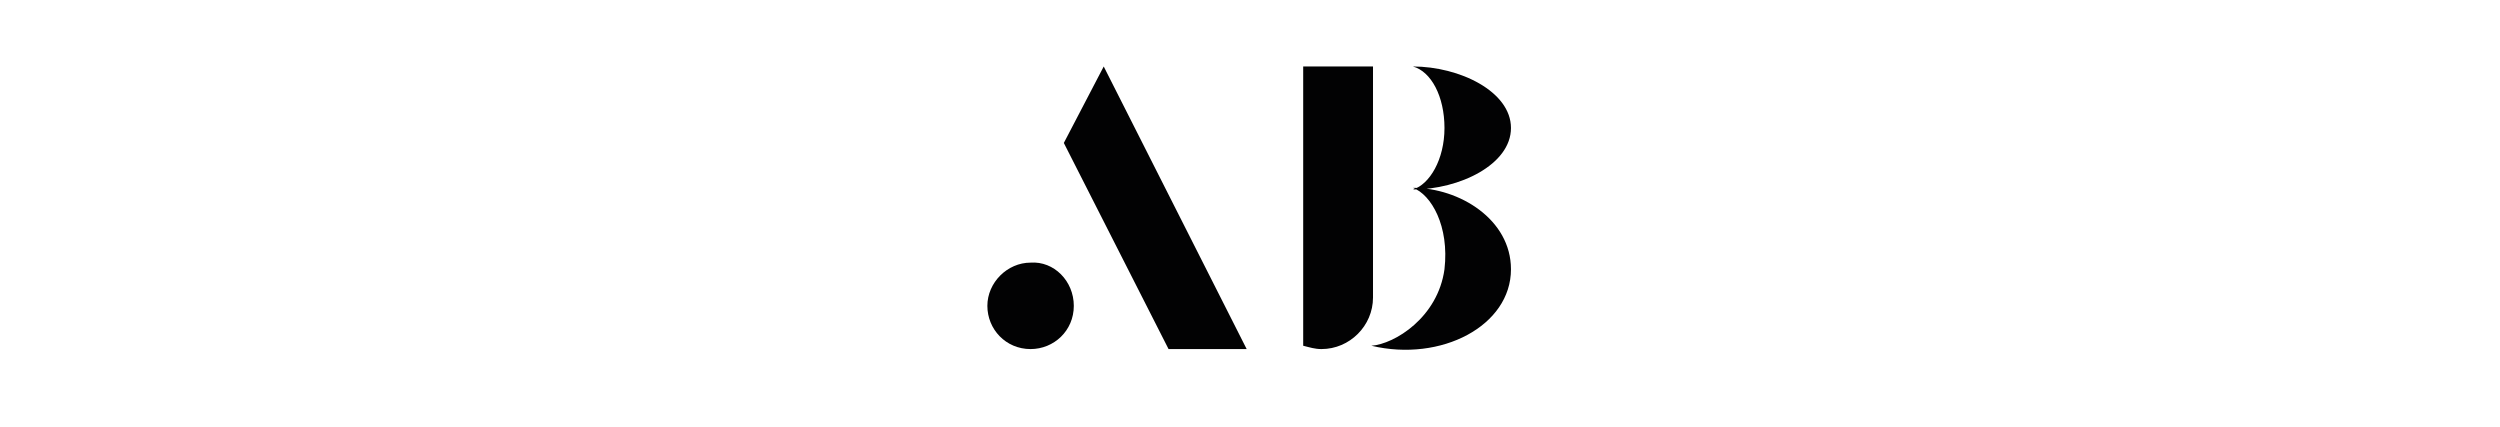 <?xml version="1.0" encoding="utf-8"?>
<!-- Generator: Adobe Illustrator 25.0.0, SVG Export Plug-In . SVG Version: 6.00 Build 0)  -->
<svg version="1.1" id="Capa_1" xmlns="http://www.w3.org/2000/svg" xmlns:xlink="http://www.w3.org/1999/xlink" x="0px" y="0px"
	 viewBox="0 0 150.4 25.7" style="enable-background:new 0 0 150.4 25.7;" xml:space="preserve">
<style type="text/css">
	.st0{fill:#FFFFFF;}
	.st1{fill:#020203;}
</style>
<rect class="st0" width="150.4" height="25.7"/>
<g>
	<path class="st1" d="M64.6,18.4c0,1.5-1.2,2.6-2.6,2.6c-1.5,0-2.6-1.2-2.6-2.6s1.2-2.6,2.6-2.6C63.4,15.7,64.6,16.9,64.6,18.4z
		 M75,21h-4.7L64,8.6L66.4,4L75,21z"/>
	<path class="st1" d="M78.4,4h4.2v13.9c0,1.7-1.4,3.1-3.1,3.1c-0.4,0-0.7-0.1-1.1-0.2v-2.1L78.4,4L78.4,4z M85,11.3
		c2.8,0,5.9,1.9,5.9,4.9c0,3.4-4.2,5.6-8.4,4.6c1.4-0.1,4-1.7,4.4-4.6C87.2,13.6,86.1,11.7,85,11.3z M85,4c2.8,0,5.9,1.5,5.9,3.7
		s-3.1,3.7-5.9,3.7c1-0.3,1.9-1.8,1.9-3.7S86.1,4.3,85,4z"/>
</g>
</svg>
